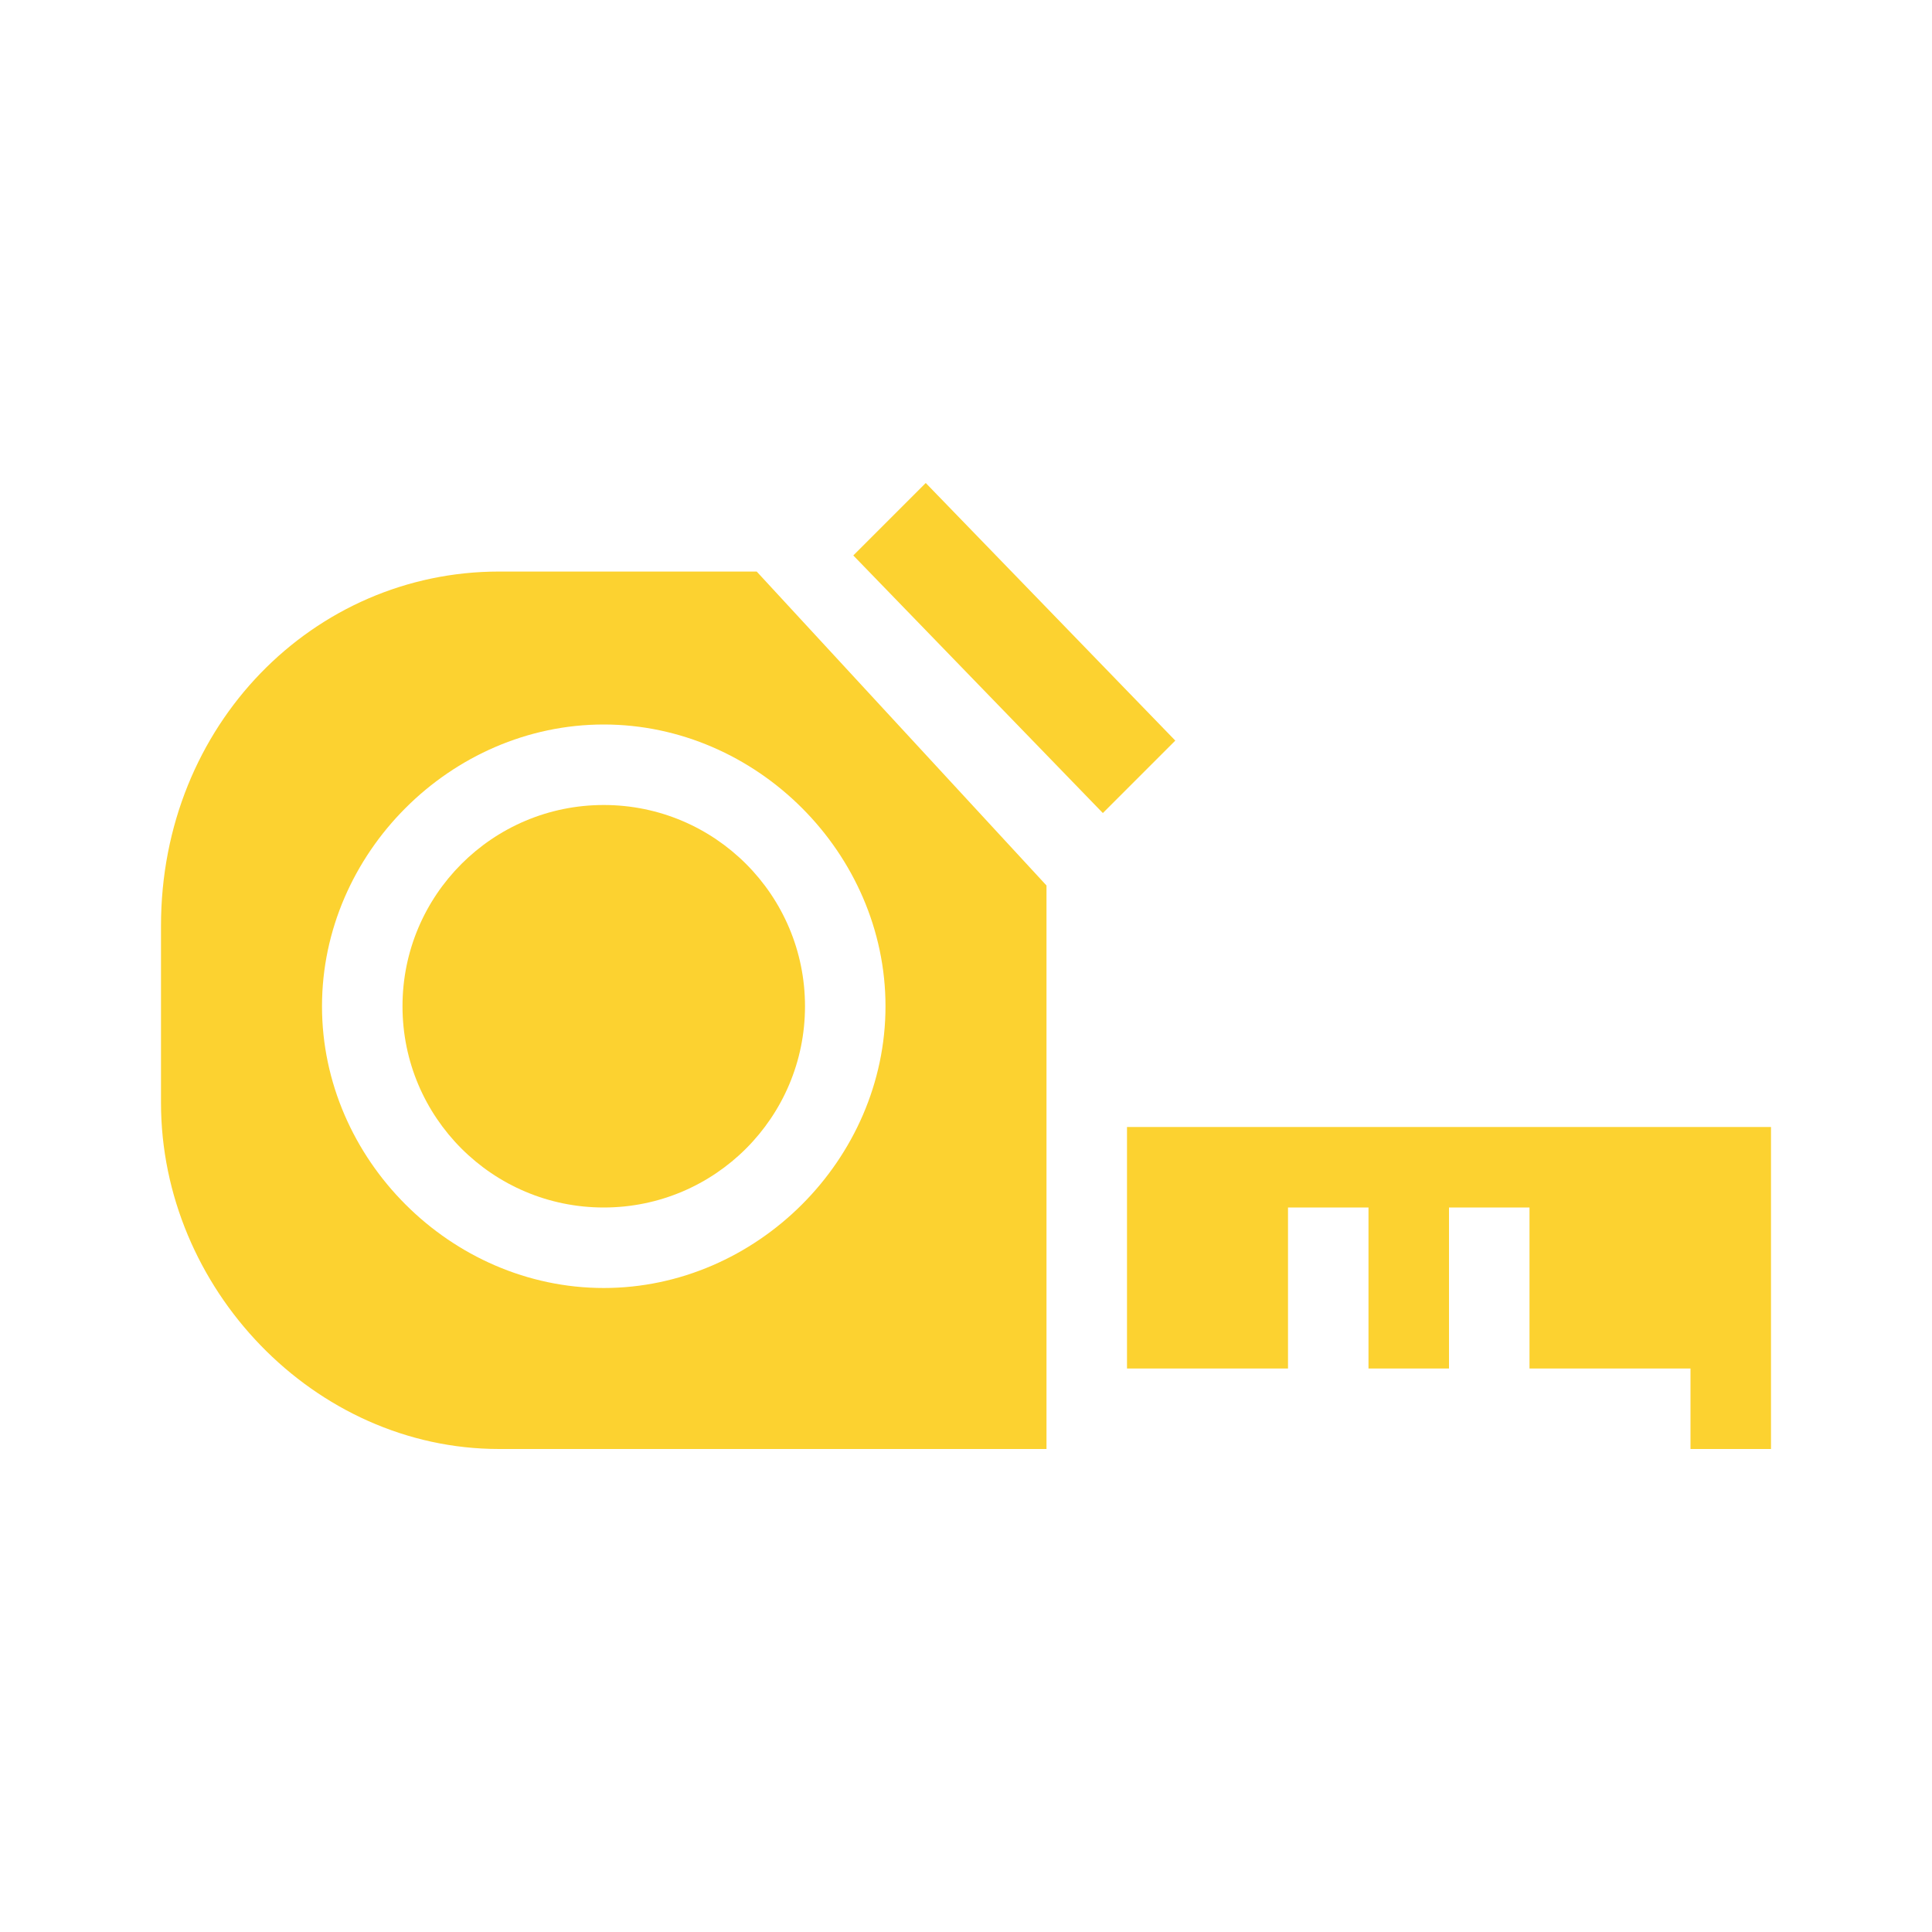 <?xml version="1.0" encoding="UTF-8"?>
<svg xmlns="http://www.w3.org/2000/svg" version="1.1" viewBox="0 0 24 24">
  <defs>
    <style>
      .cls-1 {
        fill: #fcd230;
      }
    </style>
  </defs>
  <!-- Generator: Adobe Illustrator 28.7.1, SVG Export Plug-In . SVG Version: 1.2.0 Build 142)  -->
  <g>
    <g id="Layer_1">
      <g id="Layer_52">
        <g>
          <polygon class="cls-1" points="11.5 6 10.6 6.9 13.7 10.1 14.6 9.2 11.5 6"/>
          <path class="cls-1" d="M6.2,7.1c-2.3,0-4.2,1.9-4.2,4.4v2.2c0,2.3,1.9,4.3,4.2,4.3h6.8v-7l-3.6-3.9h-3.2ZM11,12.5c0,1.9-1.6,3.5-3.5,3.5s-3.5-1.6-3.5-3.5,1.6-3.5,3.5-3.5,3.5,1.6,3.5,3.5Z"/>
          <circle class="cls-1" cx="7.5" cy="12.5" r="2.5"/>
          <polygon class="cls-1" points="14 14 14 17 16 17 16 15 17 15 17 17 18 17 18 15 19 15 19 17 21 17 21 18 22 18 22 17 22 15.5 22 14 14 14"/>
        </g>
      </g>
    </g>
  </g>
</svg>